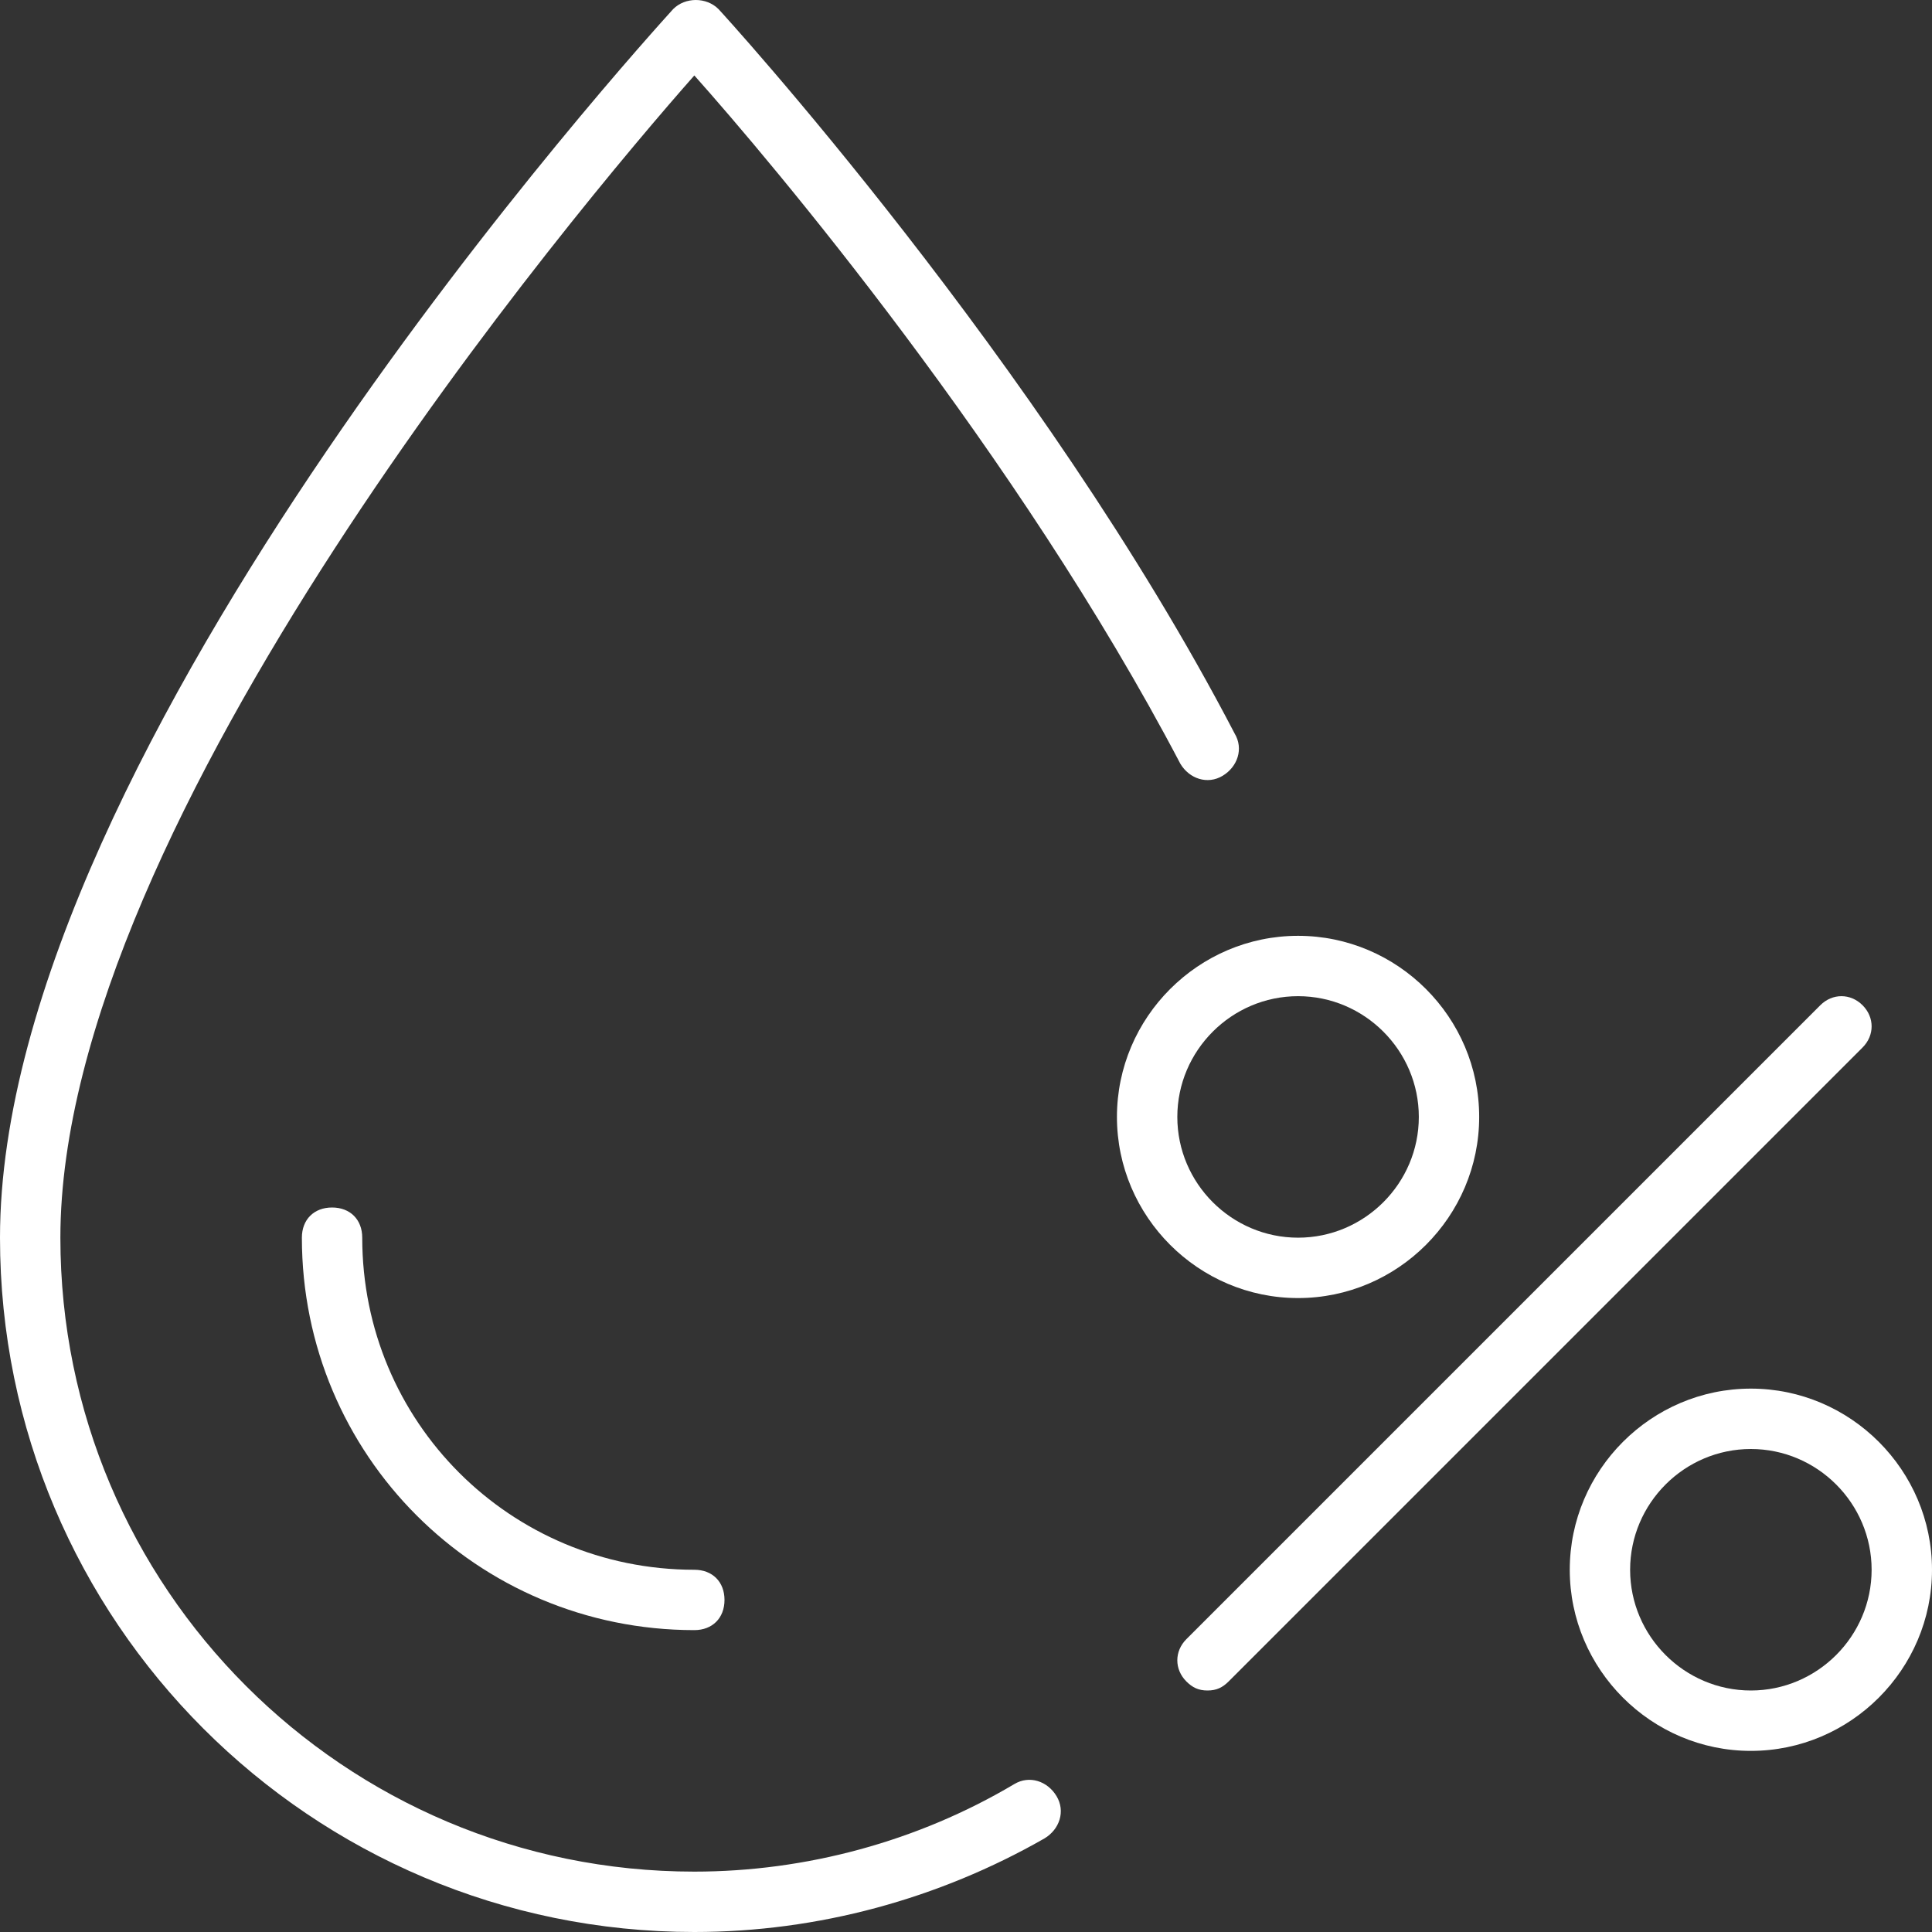 <svg width="87" height="87" viewBox="0 0 87 87" fill="none" xmlns="http://www.w3.org/2000/svg">
<rect x="0" y="0" width="87" height="87" fill="#333333" stroke="none"/>
<path d="M54.375 76.125C53.967 76.125 53.695 75.989 53.423 75.717C52.88 75.173 52.88 74.358 53.423 73.814L81.97 45.267C82.514 44.723 83.33 44.723 83.873 45.267C84.417 45.811 84.417 46.627 83.873 47.17L55.327 75.717C55.055 75.989 54.783 76.125 54.375 76.125Z" fill="white"/>
<path d="M58.453 58.453C53.967 58.453 50.297 54.783 50.297 50.297C50.297 45.811 53.967 42.141 58.453 42.141C62.939 42.141 66.609 45.811 66.609 50.297C66.609 54.783 62.939 58.453 58.453 58.453ZM58.453 44.859C55.462 44.859 53.016 47.306 53.016 50.297C53.016 53.288 55.462 55.734 58.453 55.734C61.444 55.734 63.891 53.288 63.891 50.297C63.891 47.306 61.444 44.859 58.453 44.859Z" fill="white"/>
<path d="M78.844 78.844C74.358 78.844 70.688 75.173 70.688 70.688C70.688 66.202 74.358 62.531 78.844 62.531C83.33 62.531 87 66.202 87 70.688C87 75.173 83.33 78.844 78.844 78.844ZM78.844 65.25C75.853 65.25 73.406 67.697 73.406 70.688C73.406 73.678 75.853 76.125 78.844 76.125C81.834 76.125 84.281 73.678 84.281 70.688C84.281 67.697 81.834 65.25 78.844 65.25Z" fill="white"/>
<path d="M31.266 87C14.002 87 0 72.998 0 55.734C0 33.712 29.091 1.767 30.314 0.408C30.858 -0.136 31.809 -0.136 32.353 0.408C32.489 0.544 46.898 16.312 55.598 33.033C56.006 33.712 55.734 34.528 55.055 34.936C54.375 35.344 53.559 35.072 53.152 34.392C45.811 20.391 34.664 7.205 31.266 3.398C26.1 9.244 2.719 36.975 2.719 55.734C2.719 71.503 15.497 84.281 31.266 84.281C36.295 84.281 41.325 82.922 45.675 80.339C46.355 79.931 47.17 80.203 47.578 80.883C47.986 81.562 47.714 82.378 47.034 82.786C42.277 85.505 36.839 87 31.266 87Z" fill="white"/>
<path d="M31.266 73.406C21.478 73.406 13.594 65.522 13.594 55.734C13.594 54.919 14.137 54.375 14.953 54.375C15.769 54.375 16.312 54.919 16.312 55.734C16.312 64.027 22.973 70.688 31.266 70.688C32.081 70.688 32.625 71.231 32.625 72.047C32.625 72.862 32.081 73.406 31.266 73.406Z" fill="white"/>
</svg>
